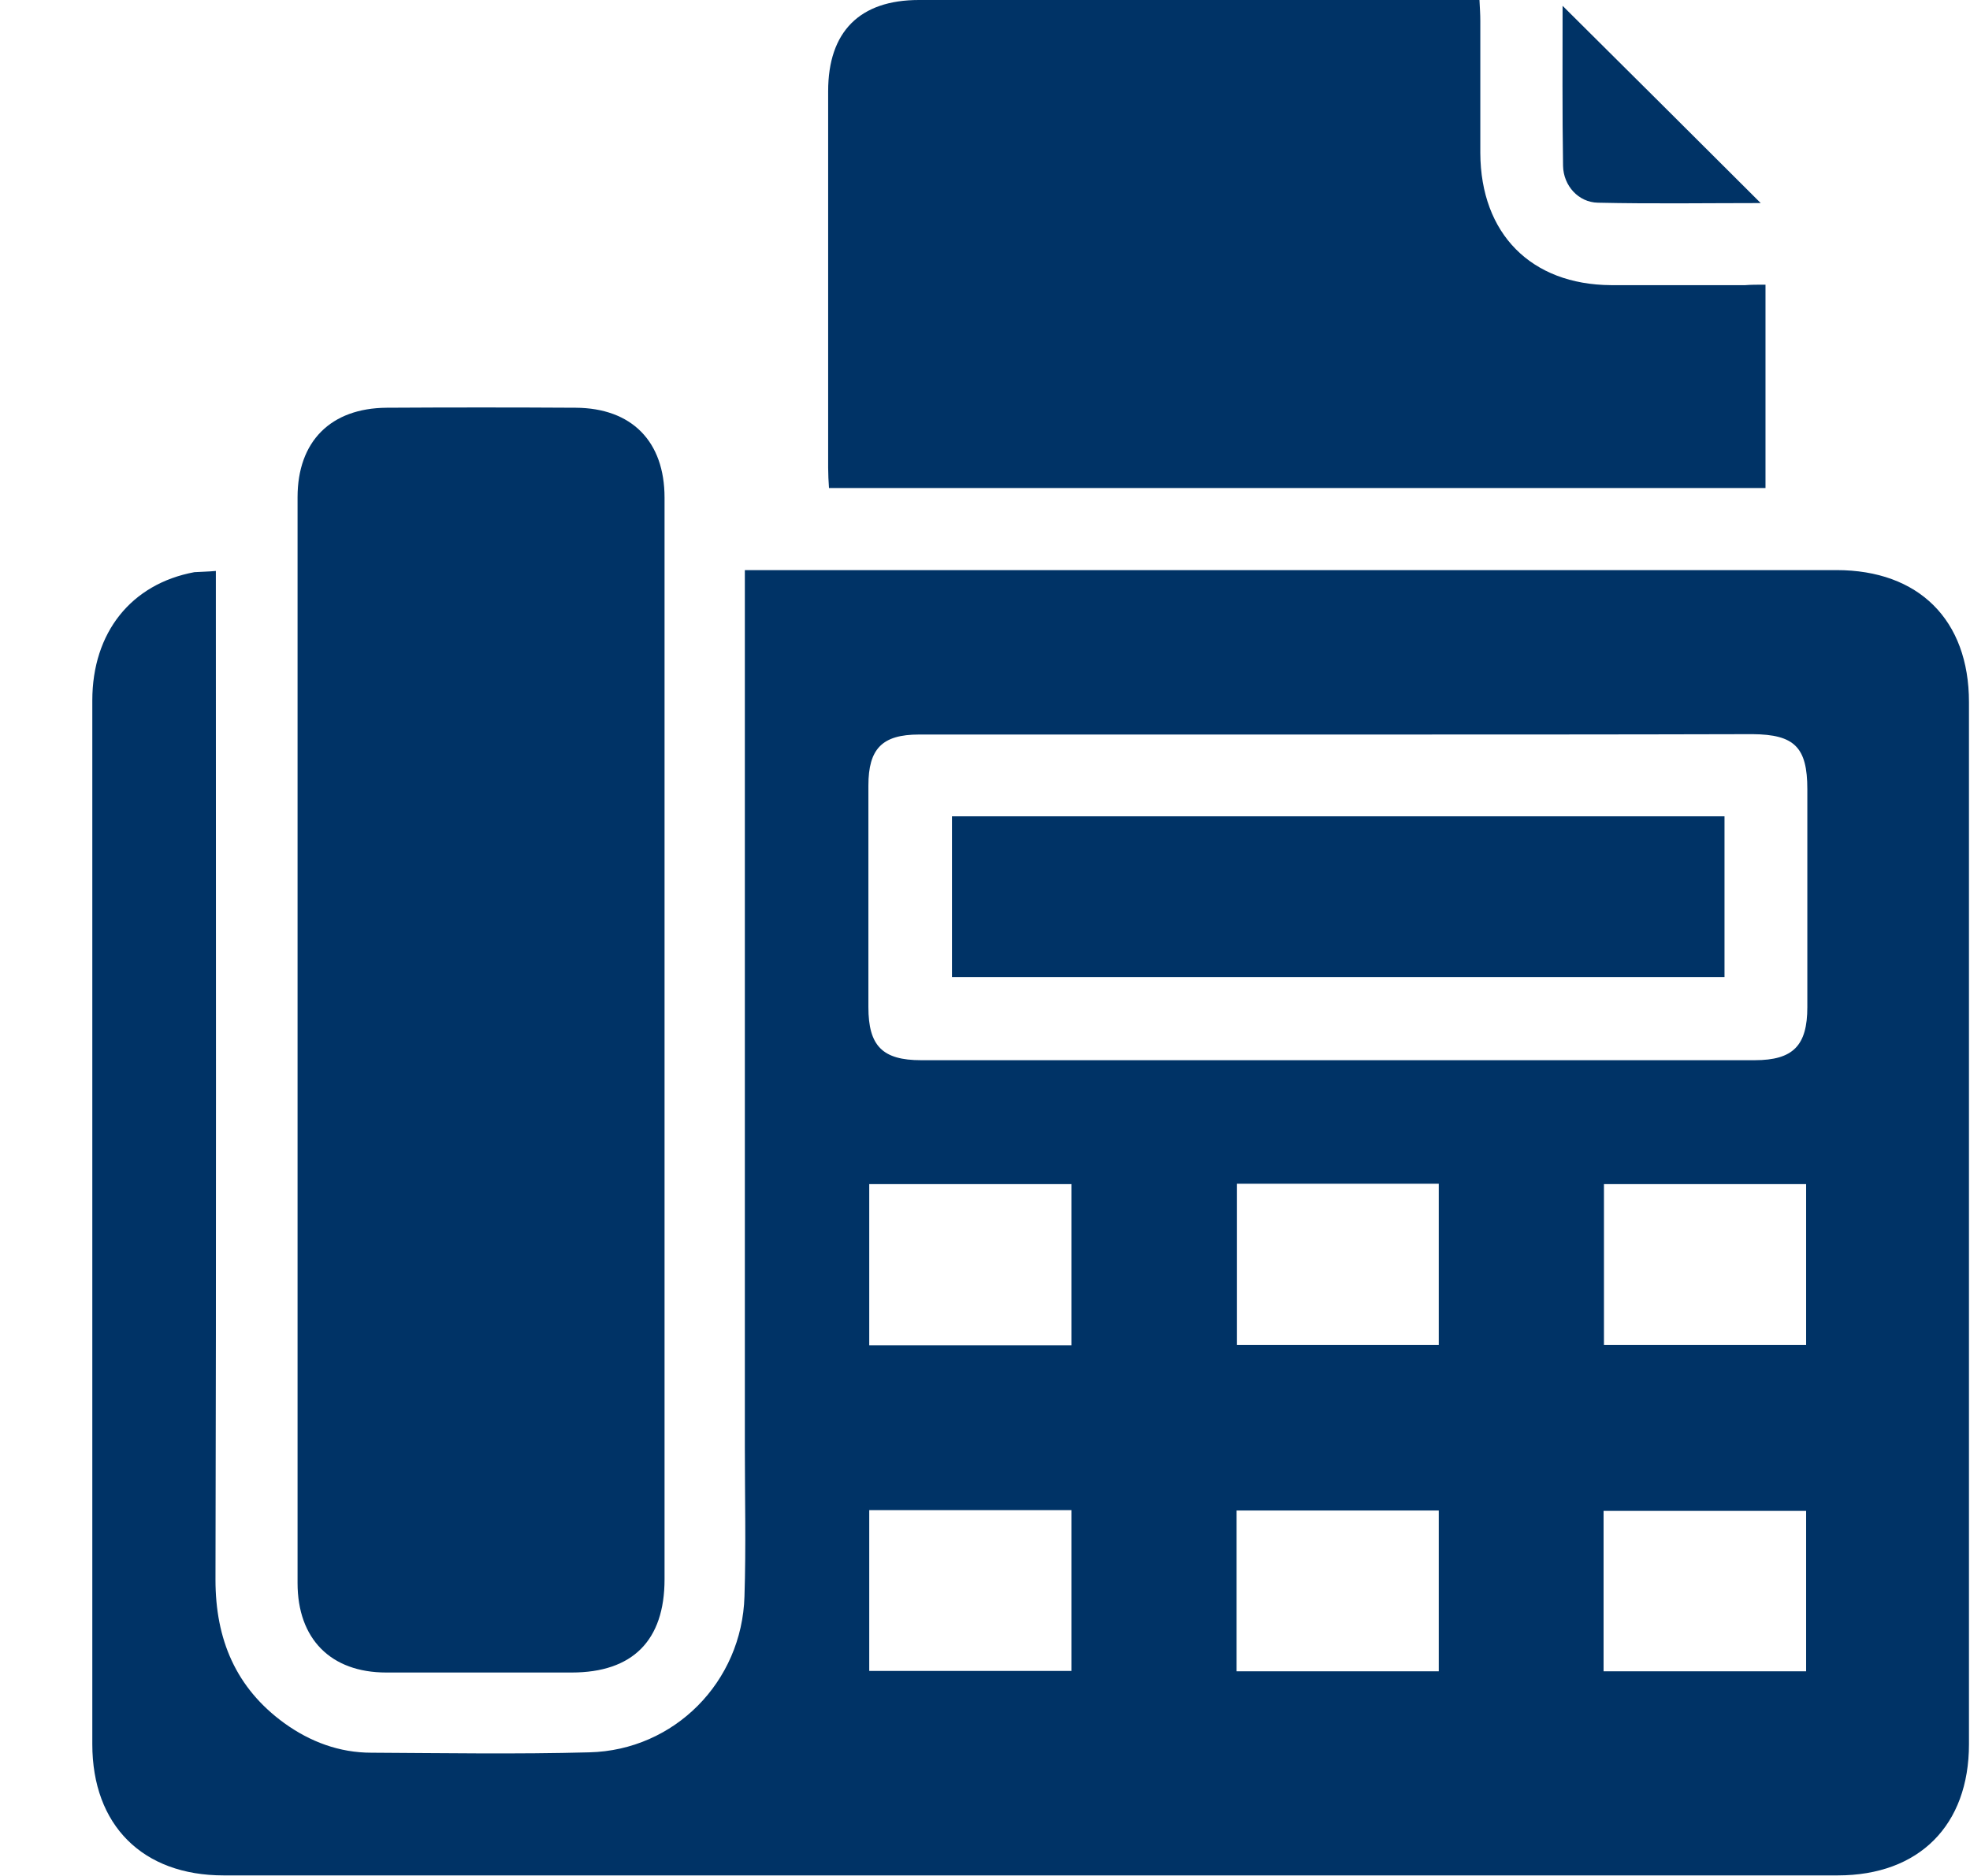 <svg xmlns="http://www.w3.org/2000/svg" width="21" height="20" viewBox="0 0 21 20" fill="none">
<path d="M2.301 6.087C2.301 6.195 2.301 6.281 2.301 6.367C2.301 9.861 2.306 13.349 2.297 16.842C2.297 17.477 2.513 17.995 3.031 18.371C3.307 18.57 3.618 18.686 3.959 18.686C4.732 18.69 5.509 18.703 6.282 18.682C7.189 18.66 7.91 17.93 7.936 17.019C7.953 16.488 7.94 15.961 7.94 15.431C7.94 12.408 7.94 9.386 7.94 6.359C7.94 6.272 7.94 6.186 7.94 6.078C8.035 6.078 8.109 6.078 8.182 6.078C11.982 6.078 15.777 6.078 19.577 6.078C20.453 6.078 20.989 6.609 20.989 7.486C20.989 11.19 20.989 14.891 20.989 18.595C20.989 19.459 20.458 19.994 19.59 19.994C13.856 19.994 8.122 19.994 2.383 19.994C1.52 19.994 0.984 19.459 0.984 18.595C0.984 14.886 0.984 11.177 0.984 7.468C0.984 6.743 1.399 6.225 2.072 6.1C2.15 6.095 2.215 6.095 2.301 6.087ZM14.262 7.831C12.772 7.831 11.287 7.831 9.797 7.831C9.404 7.831 9.257 7.982 9.257 8.375C9.257 9.161 9.257 9.951 9.257 10.737C9.257 11.152 9.408 11.303 9.819 11.303C12.781 11.303 15.743 11.303 18.705 11.303C19.115 11.303 19.266 11.147 19.266 10.737C19.266 9.964 19.266 9.187 19.266 8.414C19.266 7.965 19.128 7.831 18.683 7.827C17.211 7.831 15.734 7.831 14.262 7.831ZM11.421 14.342C11.421 13.755 11.421 13.19 11.421 12.624C10.695 12.624 9.987 12.624 9.266 12.624C9.266 13.203 9.266 13.764 9.266 14.342C9.991 14.342 10.699 14.342 11.421 14.342ZM13.186 12.62C13.186 13.198 13.186 13.768 13.186 14.338C13.912 14.338 14.624 14.338 15.337 14.338C15.337 13.755 15.337 13.19 15.337 12.62C14.611 12.62 13.903 12.62 13.186 12.62ZM19.253 12.624C18.528 12.624 17.815 12.624 17.098 12.624C17.098 13.203 17.098 13.768 17.098 14.338C17.824 14.338 18.532 14.338 19.253 14.338C19.253 13.764 19.253 13.198 19.253 12.624ZM9.266 16.1C9.266 16.678 9.266 17.244 9.266 17.814C9.991 17.814 10.704 17.814 11.421 17.814C11.421 17.235 11.421 16.67 11.421 16.1C10.695 16.1 9.987 16.1 9.266 16.1ZM15.337 17.818C15.337 17.24 15.337 16.674 15.337 16.104C14.607 16.104 13.895 16.104 13.182 16.104C13.182 16.683 13.182 17.244 13.182 17.818C13.899 17.818 14.611 17.818 15.337 17.818ZM17.094 17.818C17.828 17.818 18.536 17.818 19.253 17.818C19.253 17.24 19.253 16.674 19.253 16.108C18.523 16.108 17.811 16.108 17.094 16.108C17.094 16.687 17.094 17.244 17.094 17.818Z" fill="#003366"/>
<path d="M7.084 11.091C7.084 13.008 7.084 14.921 7.084 16.838C7.084 17.49 6.743 17.831 6.095 17.831C5.434 17.831 4.778 17.831 4.117 17.831C3.526 17.831 3.172 17.473 3.172 16.877C3.172 13.017 3.172 9.161 3.172 5.301C3.172 4.705 3.526 4.351 4.122 4.347C4.795 4.343 5.469 4.343 6.138 4.347C6.734 4.351 7.084 4.705 7.084 5.306C7.084 7.231 7.084 9.161 7.084 11.091Z" fill="#003366"/>
<path d="M18.82 3.035C18.82 3.774 18.82 4.482 18.82 5.203C15.495 5.203 12.174 5.203 8.837 5.203C8.832 5.13 8.828 5.056 8.828 4.987C8.828 3.649 8.828 2.31 8.828 0.972C8.828 0.337 9.165 0 9.795 0C11.717 0 13.643 0 15.564 0C15.624 0 15.685 0 15.771 0C15.775 0.082 15.78 0.151 15.78 0.225C15.78 0.695 15.78 1.161 15.78 1.632C15.784 2.491 16.32 3.035 17.174 3.04C17.649 3.04 18.124 3.04 18.604 3.04C18.668 3.035 18.733 3.035 18.82 3.035Z" fill="#003366"/>
<path d="M16.657 0.062C17.365 0.766 18.065 1.461 18.769 2.165C18.195 2.165 17.612 2.174 17.033 2.161C16.826 2.157 16.666 1.98 16.662 1.768C16.653 1.198 16.657 0.628 16.657 0.062Z" fill="#003366"/>
<path d="M18.383 8.703C18.383 9.277 18.383 9.839 18.383 10.417C15.641 10.417 12.899 10.417 10.148 10.417C10.148 9.847 10.148 9.282 10.148 8.703C12.886 8.703 15.623 8.703 18.383 8.703Z" fill="#003366"/>
</svg>